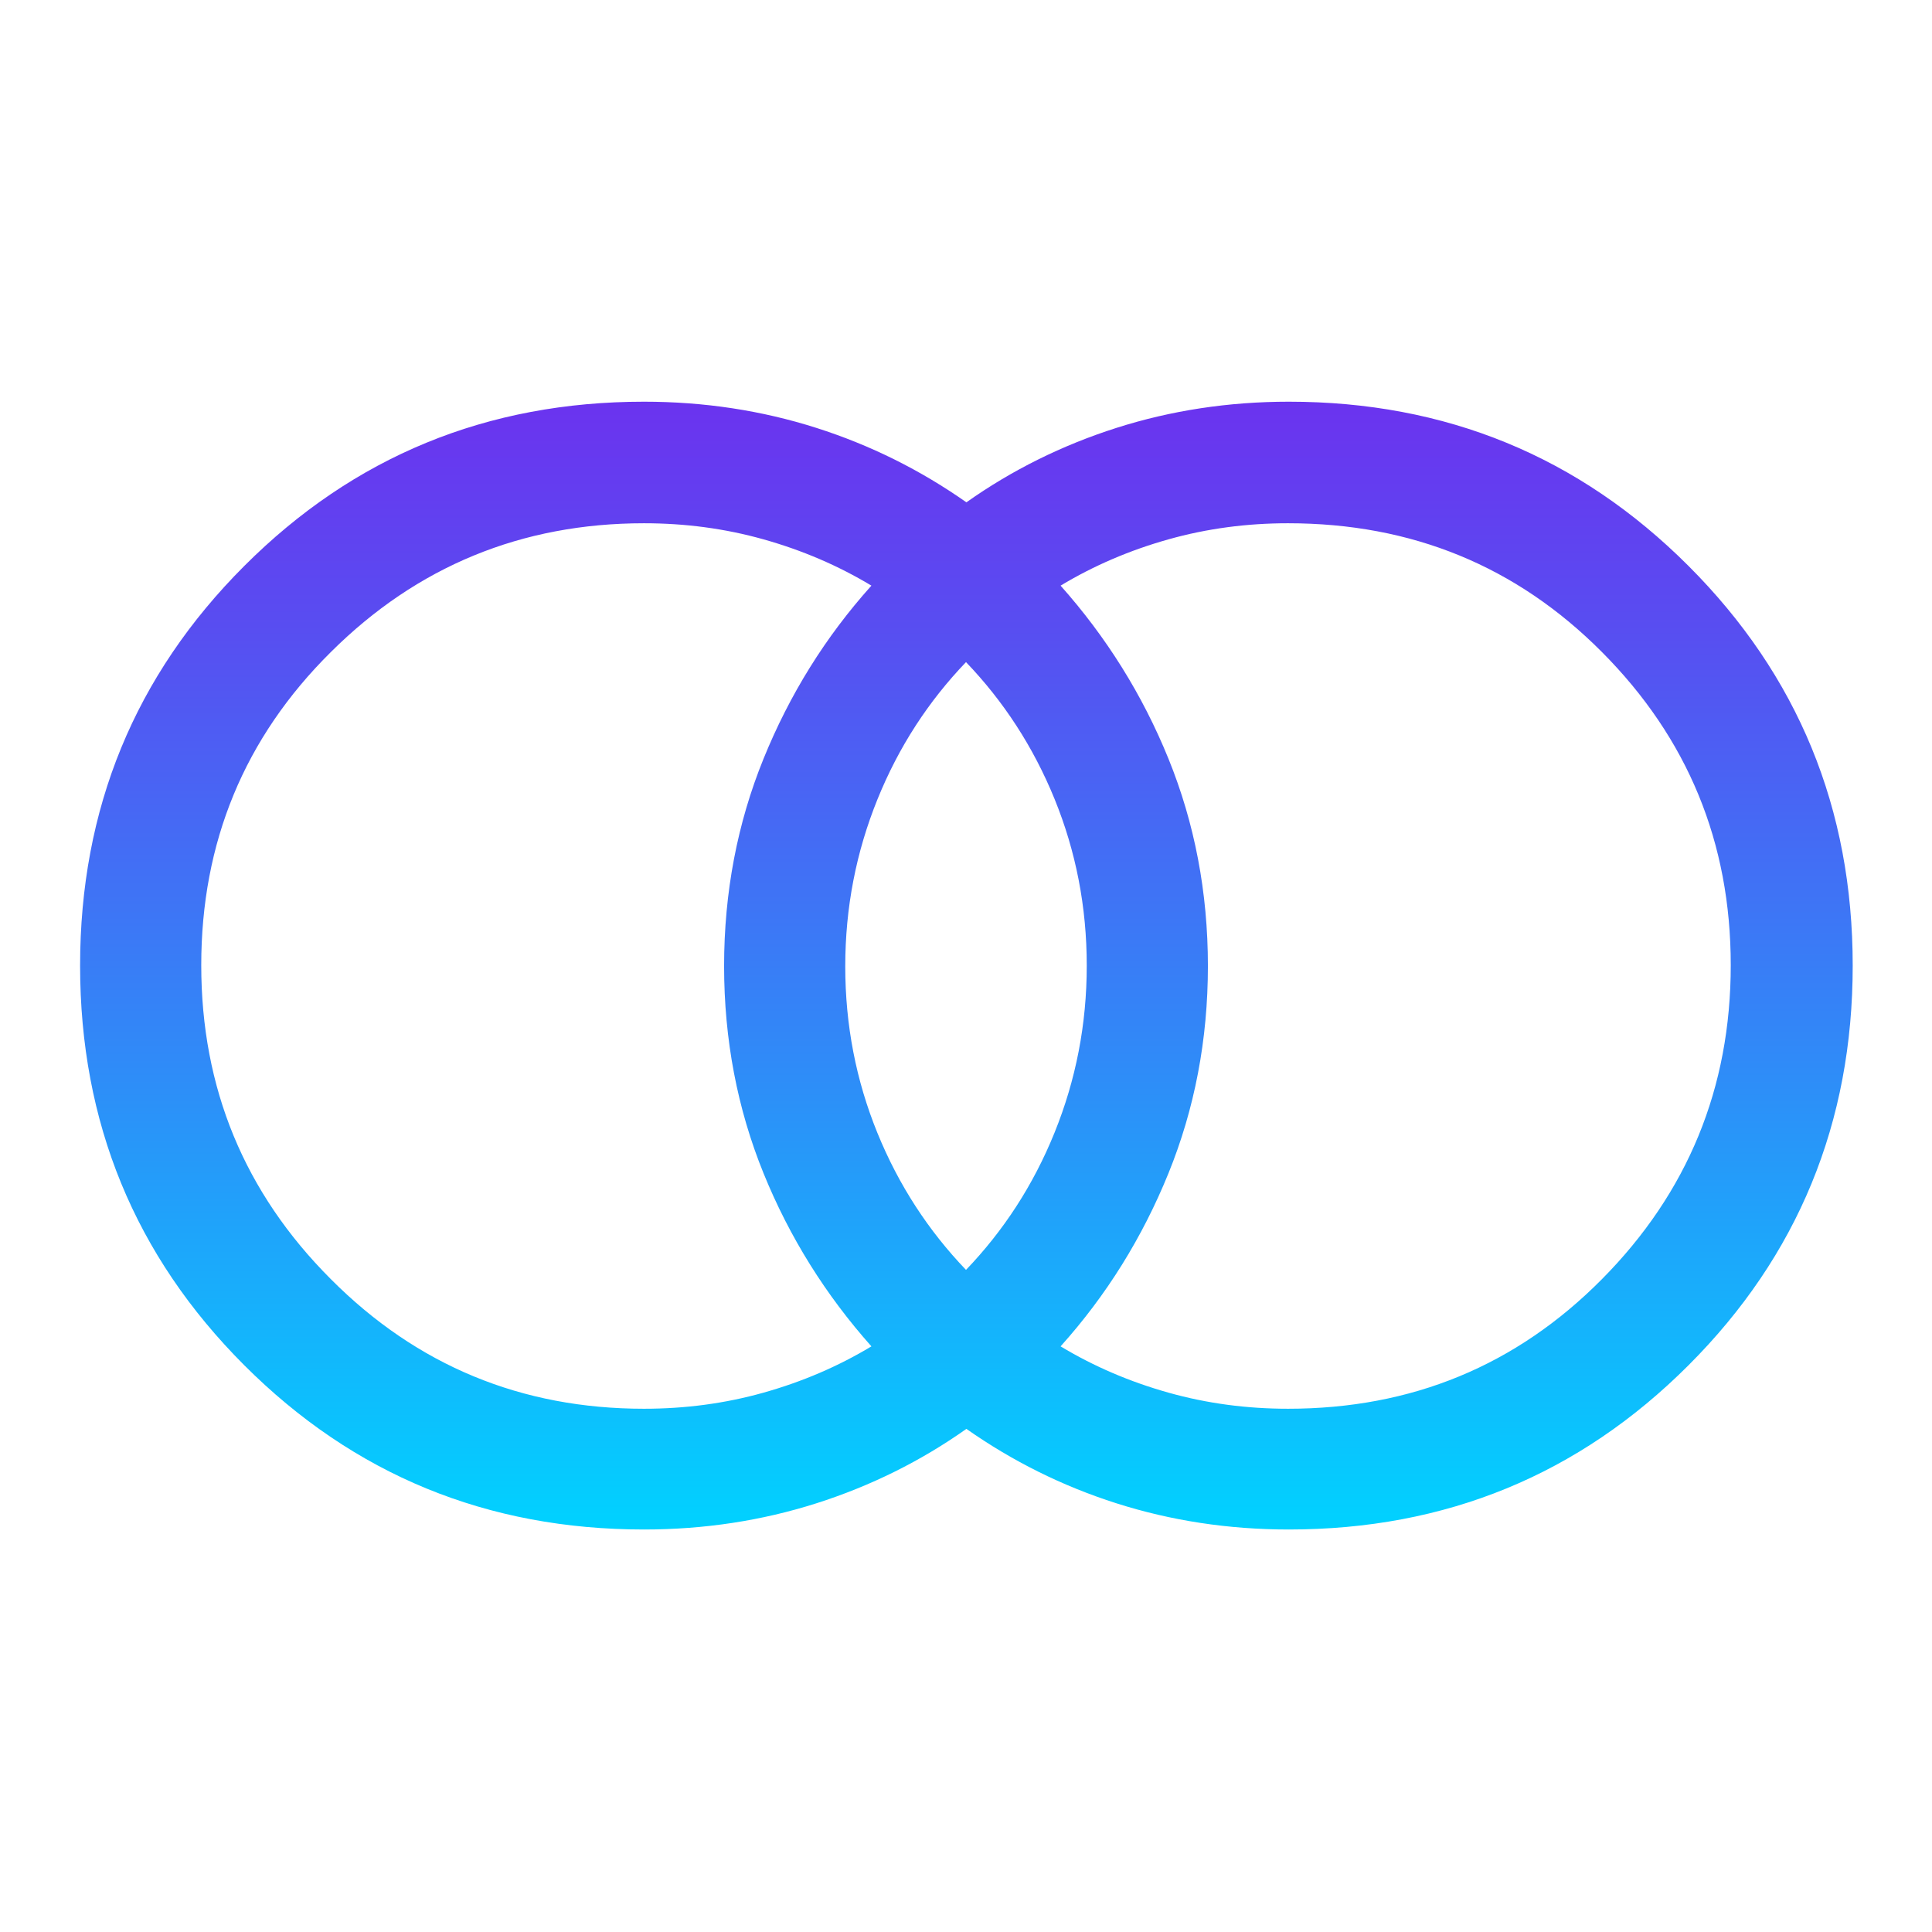<?xml version="1.0" encoding="UTF-8"?> <svg xmlns="http://www.w3.org/2000/svg" xmlns:xlink="http://www.w3.org/1999/xlink" id="Layer_1" viewBox="0 0 48 48"><defs><style>.cls-1{fill:url(#linear-gradient);}</style><linearGradient id="linear-gradient" x1="24" y1="38" x2="24" y2="10" gradientUnits="userSpaceOnUse"><stop offset="0" stop-color="#00d2ff"></stop><stop offset=".4" stop-color="#2e8df8"></stop><stop offset=".81" stop-color="#594cf1"></stop><stop offset="1" stop-color="#6b33ef"></stop></linearGradient></defs><path class="cls-1" d="M32,35c3.07,0,5.67-1.07,7.8-3.22,2.13-2.15,3.2-4.75,3.2-7.8s-1.07-5.64-3.2-7.78-4.73-3.2-7.8-3.2c-1.02,0-2.01.13-2.97.4-.96.27-1.85.65-2.68,1.15,1.13,1.27,2.03,2.7,2.68,4.3s.98,3.32.98,5.15-.33,3.55-.98,5.15-1.54,3.03-2.68,4.3c.83.5,1.72.88,2.68,1.15.96.27,1.95.4,2.97.4ZM24,31.55c.93-.97,1.67-2.1,2.2-3.41s.8-2.69.8-4.15-.27-2.84-.8-4.14-1.27-2.43-2.2-3.4c-.93.97-1.67,2.1-2.2,3.41s-.8,2.69-.8,4.15.27,2.84.8,4.14,1.27,2.43,2.2,3.4ZM16,35c1.02,0,2.01-.13,2.97-.4.96-.27,1.85-.65,2.68-1.15-1.13-1.27-2.03-2.7-2.68-4.3s-.98-3.32-.98-5.15.33-3.55.98-5.15,1.54-3.03,2.68-4.3c-.83-.5-1.72-.88-2.68-1.15-.96-.27-1.95-.4-2.97-.4-3.04,0-5.64,1.07-7.78,3.2-2.15,2.13-3.22,4.73-3.22,7.78s1.07,5.65,3.22,7.8c2.14,2.15,4.74,3.22,7.78,3.22ZM16,38c-3.9,0-7.21-1.36-9.93-4.08-2.72-2.72-4.08-6.03-4.08-9.93s1.36-7.21,4.08-9.93c2.72-2.72,6.03-4.08,9.93-4.08,1.5,0,2.93.22,4.28.65s2.59,1.05,3.73,1.85c1.13-.8,2.38-1.42,3.73-1.85s2.78-.65,4.28-.65c3.9,0,7.21,1.36,9.93,4.08s4.08,6.03,4.08,9.93-1.36,7.21-4.08,9.93c-2.72,2.72-6.03,4.08-9.93,4.08-1.5,0-2.93-.22-4.28-.65s-2.59-1.05-3.73-1.85c-1.13.8-2.38,1.42-3.73,1.85s-2.78.65-4.28.65Z"></path></svg> 